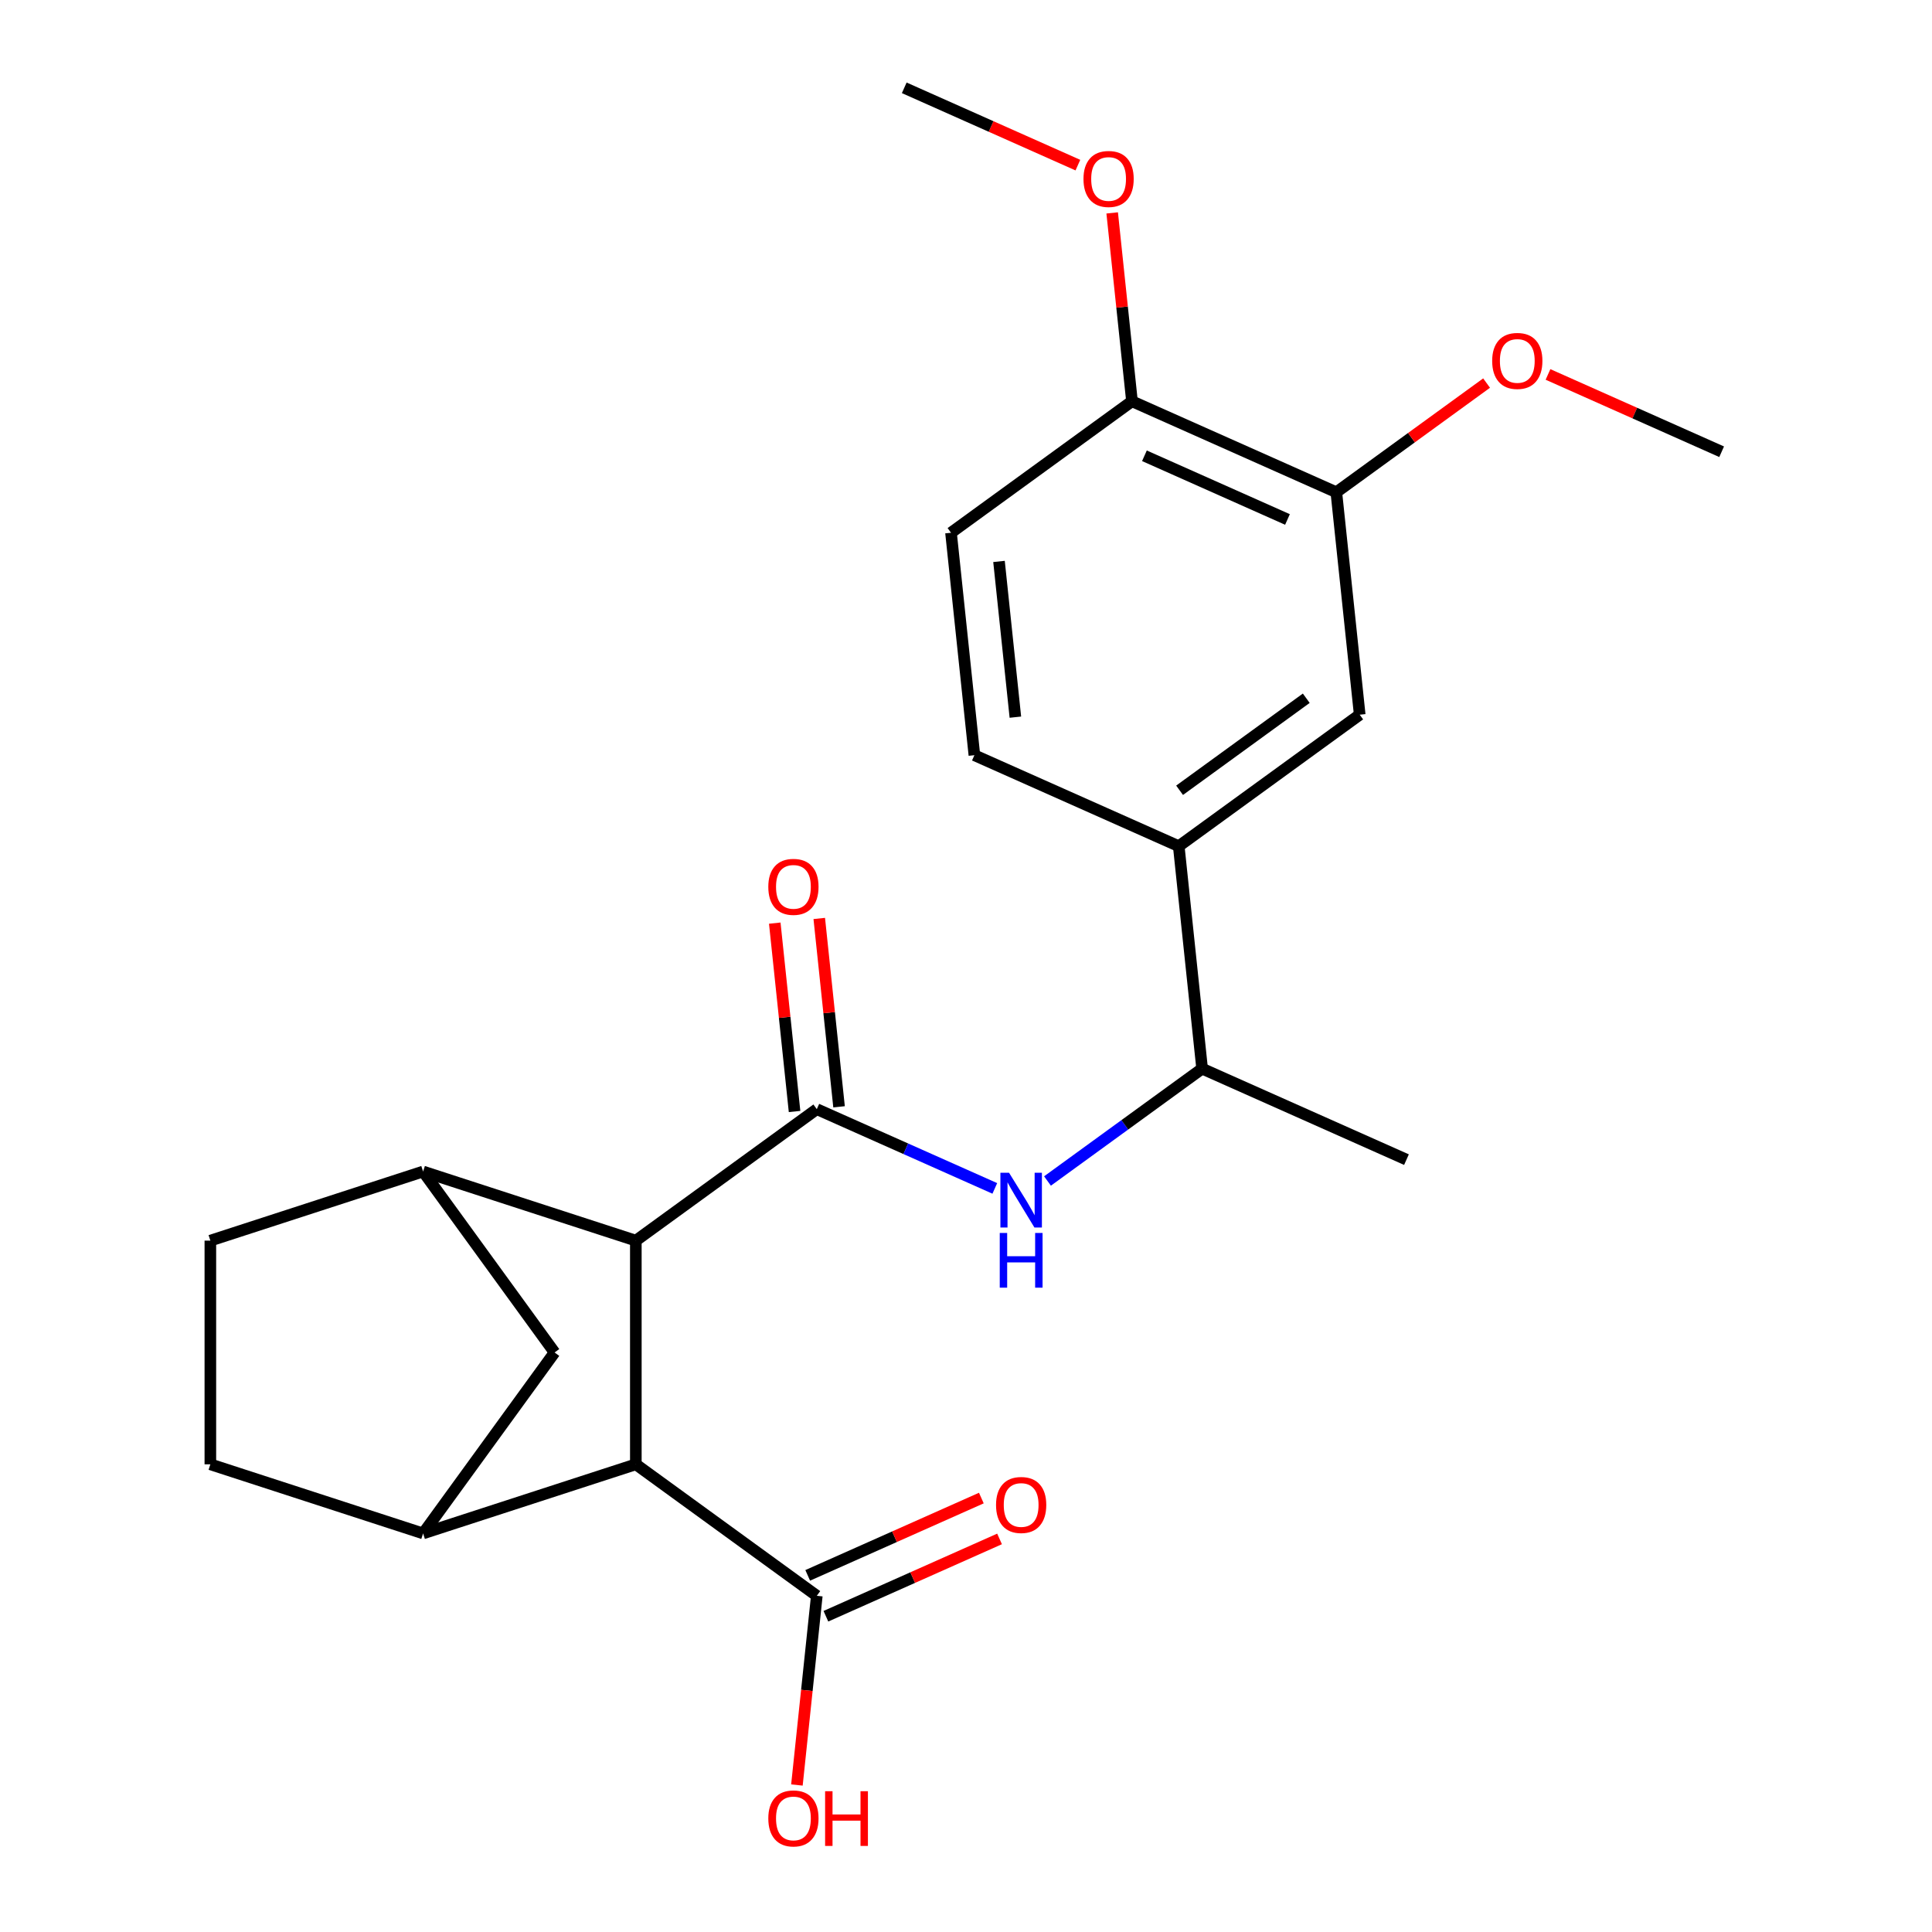 <?xml version='1.0' encoding='iso-8859-1'?>
<svg version='1.1' baseProfile='full'
              xmlns='http://www.w3.org/2000/svg'
                      xmlns:rdkit='http://www.rdkit.org/xml'
                      xmlns:xlink='http://www.w3.org/1999/xlink'
                  xml:space='preserve'
width='1000px' height='1000px' viewBox='0 0 1000 1000'>
<!-- END OF HEADER -->
<rect style='opacity:1.0;fill:#FFFFFF;stroke:none' width='1000' height='1000' x='0' y='0'> </rect>
<path class='bond-0' d='M 422.777,574.095 L 329.108,642.149' style='fill:none;fill-rule:evenodd;stroke:#000000;stroke-width:6px;stroke-linecap:butt;stroke-linejoin:miter;stroke-opacity:1' />
<path class='bond-4' d='M 422.777,574.095 L 468.845,594.605' style='fill:none;fill-rule:evenodd;stroke:#000000;stroke-width:6px;stroke-linecap:butt;stroke-linejoin:miter;stroke-opacity:1' />
<path class='bond-4' d='M 468.845,594.605 L 514.913,615.116' style='fill:none;fill-rule:evenodd;stroke:#0000FF;stroke-width:6px;stroke-linecap:butt;stroke-linejoin:miter;stroke-opacity:1' />
<path class='bond-11' d='M 434.292,572.884 L 429.168,524.138' style='fill:none;fill-rule:evenodd;stroke:#000000;stroke-width:6px;stroke-linecap:butt;stroke-linejoin:miter;stroke-opacity:1' />
<path class='bond-11' d='M 429.168,524.138 L 424.045,475.392' style='fill:none;fill-rule:evenodd;stroke:#FF0000;stroke-width:6px;stroke-linecap:butt;stroke-linejoin:miter;stroke-opacity:1' />
<path class='bond-11' d='M 411.262,575.305 L 406.139,526.559' style='fill:none;fill-rule:evenodd;stroke:#000000;stroke-width:6px;stroke-linecap:butt;stroke-linejoin:miter;stroke-opacity:1' />
<path class='bond-11' d='M 406.139,526.559 L 401.015,477.813' style='fill:none;fill-rule:evenodd;stroke:#FF0000;stroke-width:6px;stroke-linecap:butt;stroke-linejoin:miter;stroke-opacity:1' />
<path class='bond-1' d='M 329.108,642.149 L 329.108,757.929' style='fill:none;fill-rule:evenodd;stroke:#000000;stroke-width:6px;stroke-linecap:butt;stroke-linejoin:miter;stroke-opacity:1' />
<path class='bond-2' d='M 329.108,642.149 L 218.994,606.371' style='fill:none;fill-rule:evenodd;stroke:#000000;stroke-width:6px;stroke-linecap:butt;stroke-linejoin:miter;stroke-opacity:1' />
<path class='bond-3' d='M 329.108,757.929 L 218.994,793.708' style='fill:none;fill-rule:evenodd;stroke:#000000;stroke-width:6px;stroke-linecap:butt;stroke-linejoin:miter;stroke-opacity:1' />
<path class='bond-5' d='M 329.108,757.929 L 422.777,825.984' style='fill:none;fill-rule:evenodd;stroke:#000000;stroke-width:6px;stroke-linecap:butt;stroke-linejoin:miter;stroke-opacity:1' />
<path class='bond-6' d='M 218.994,606.371 L 287.048,700.039' style='fill:none;fill-rule:evenodd;stroke:#000000;stroke-width:6px;stroke-linecap:butt;stroke-linejoin:miter;stroke-opacity:1' />
<path class='bond-12' d='M 218.994,606.371 L 108.88,642.149' style='fill:none;fill-rule:evenodd;stroke:#000000;stroke-width:6px;stroke-linecap:butt;stroke-linejoin:miter;stroke-opacity:1' />
<path class='bond-24' d='M 218.994,793.708 L 287.048,700.039' style='fill:none;fill-rule:evenodd;stroke:#000000;stroke-width:6px;stroke-linecap:butt;stroke-linejoin:miter;stroke-opacity:1' />
<path class='bond-25' d='M 218.994,793.708 L 108.88,757.929' style='fill:none;fill-rule:evenodd;stroke:#000000;stroke-width:6px;stroke-linecap:butt;stroke-linejoin:miter;stroke-opacity:1' />
<path class='bond-10' d='M 542.182,611.281 L 582.199,582.207' style='fill:none;fill-rule:evenodd;stroke:#0000FF;stroke-width:6px;stroke-linecap:butt;stroke-linejoin:miter;stroke-opacity:1' />
<path class='bond-10' d='M 582.199,582.207 L 622.216,553.133' style='fill:none;fill-rule:evenodd;stroke:#000000;stroke-width:6px;stroke-linecap:butt;stroke-linejoin:miter;stroke-opacity:1' />
<path class='bond-15' d='M 427.486,836.561 L 472.424,816.553' style='fill:none;fill-rule:evenodd;stroke:#000000;stroke-width:6px;stroke-linecap:butt;stroke-linejoin:miter;stroke-opacity:1' />
<path class='bond-15' d='M 472.424,816.553 L 517.363,796.545' style='fill:none;fill-rule:evenodd;stroke:#FF0000;stroke-width:6px;stroke-linecap:butt;stroke-linejoin:miter;stroke-opacity:1' />
<path class='bond-15' d='M 418.068,815.407 L 463.006,795.399' style='fill:none;fill-rule:evenodd;stroke:#000000;stroke-width:6px;stroke-linecap:butt;stroke-linejoin:miter;stroke-opacity:1' />
<path class='bond-15' d='M 463.006,795.399 L 507.944,775.391' style='fill:none;fill-rule:evenodd;stroke:#FF0000;stroke-width:6px;stroke-linecap:butt;stroke-linejoin:miter;stroke-opacity:1' />
<path class='bond-18' d='M 422.777,825.984 L 417.63,874.95' style='fill:none;fill-rule:evenodd;stroke:#000000;stroke-width:6px;stroke-linecap:butt;stroke-linejoin:miter;stroke-opacity:1' />
<path class='bond-18' d='M 417.63,874.95 L 412.484,923.916' style='fill:none;fill-rule:evenodd;stroke:#FF0000;stroke-width:6px;stroke-linecap:butt;stroke-linejoin:miter;stroke-opacity:1' />
<path class='bond-7' d='M 610.114,437.986 L 622.216,553.133' style='fill:none;fill-rule:evenodd;stroke:#000000;stroke-width:6px;stroke-linecap:butt;stroke-linejoin:miter;stroke-opacity:1' />
<path class='bond-8' d='M 610.114,437.986 L 703.783,369.932' style='fill:none;fill-rule:evenodd;stroke:#000000;stroke-width:6px;stroke-linecap:butt;stroke-linejoin:miter;stroke-opacity:1' />
<path class='bond-8' d='M 610.553,409.044 L 676.121,361.406' style='fill:none;fill-rule:evenodd;stroke:#000000;stroke-width:6px;stroke-linecap:butt;stroke-linejoin:miter;stroke-opacity:1' />
<path class='bond-16' d='M 610.114,437.986 L 504.343,390.894' style='fill:none;fill-rule:evenodd;stroke:#000000;stroke-width:6px;stroke-linecap:butt;stroke-linejoin:miter;stroke-opacity:1' />
<path class='bond-9' d='M 703.783,369.932 L 691.68,254.786' style='fill:none;fill-rule:evenodd;stroke:#000000;stroke-width:6px;stroke-linecap:butt;stroke-linejoin:miter;stroke-opacity:1' />
<path class='bond-19' d='M 691.68,254.786 L 730.567,226.532' style='fill:none;fill-rule:evenodd;stroke:#000000;stroke-width:6px;stroke-linecap:butt;stroke-linejoin:miter;stroke-opacity:1' />
<path class='bond-19' d='M 730.567,226.532 L 769.454,198.279' style='fill:none;fill-rule:evenodd;stroke:#FF0000;stroke-width:6px;stroke-linecap:butt;stroke-linejoin:miter;stroke-opacity:1' />
<path class='bond-26' d='M 691.68,254.786 L 585.909,207.693' style='fill:none;fill-rule:evenodd;stroke:#000000;stroke-width:6px;stroke-linecap:butt;stroke-linejoin:miter;stroke-opacity:1' />
<path class='bond-26' d='M 666.396,268.876 L 592.356,235.911' style='fill:none;fill-rule:evenodd;stroke:#000000;stroke-width:6px;stroke-linecap:butt;stroke-linejoin:miter;stroke-opacity:1' />
<path class='bond-21' d='M 622.216,553.133 L 727.987,600.225' style='fill:none;fill-rule:evenodd;stroke:#000000;stroke-width:6px;stroke-linecap:butt;stroke-linejoin:miter;stroke-opacity:1' />
<path class='bond-13' d='M 108.88,642.149 L 108.88,757.929' style='fill:none;fill-rule:evenodd;stroke:#000000;stroke-width:6px;stroke-linecap:butt;stroke-linejoin:miter;stroke-opacity:1' />
<path class='bond-14' d='M 585.909,207.693 L 492.241,275.747' style='fill:none;fill-rule:evenodd;stroke:#000000;stroke-width:6px;stroke-linecap:butt;stroke-linejoin:miter;stroke-opacity:1' />
<path class='bond-20' d='M 585.909,207.693 L 580.786,158.947' style='fill:none;fill-rule:evenodd;stroke:#000000;stroke-width:6px;stroke-linecap:butt;stroke-linejoin:miter;stroke-opacity:1' />
<path class='bond-20' d='M 580.786,158.947 L 575.662,110.201' style='fill:none;fill-rule:evenodd;stroke:#FF0000;stroke-width:6px;stroke-linecap:butt;stroke-linejoin:miter;stroke-opacity:1' />
<path class='bond-17' d='M 504.343,390.894 L 492.241,275.747' style='fill:none;fill-rule:evenodd;stroke:#000000;stroke-width:6px;stroke-linecap:butt;stroke-linejoin:miter;stroke-opacity:1' />
<path class='bond-17' d='M 525.557,371.201 L 517.085,290.599' style='fill:none;fill-rule:evenodd;stroke:#000000;stroke-width:6px;stroke-linecap:butt;stroke-linejoin:miter;stroke-opacity:1' />
<path class='bond-22' d='M 801.243,193.808 L 846.181,213.816' style='fill:none;fill-rule:evenodd;stroke:#FF0000;stroke-width:6px;stroke-linecap:butt;stroke-linejoin:miter;stroke-opacity:1' />
<path class='bond-22' d='M 846.181,213.816 L 891.12,233.824' style='fill:none;fill-rule:evenodd;stroke:#000000;stroke-width:6px;stroke-linecap:butt;stroke-linejoin:miter;stroke-opacity:1' />
<path class='bond-23' d='M 557.912,85.47 L 512.974,65.462' style='fill:none;fill-rule:evenodd;stroke:#FF0000;stroke-width:6px;stroke-linecap:butt;stroke-linejoin:miter;stroke-opacity:1' />
<path class='bond-23' d='M 512.974,65.462 L 468.036,45.455' style='fill:none;fill-rule:evenodd;stroke:#000000;stroke-width:6px;stroke-linecap:butt;stroke-linejoin:miter;stroke-opacity:1' />
<path  class='atom-5' d='M 522.288 607.027
L 531.568 622.027
Q 532.488 623.507, 533.968 626.187
Q 535.448 628.867, 535.528 629.027
L 535.528 607.027
L 539.288 607.027
L 539.288 635.347
L 535.408 635.347
L 525.448 618.947
Q 524.288 617.027, 523.048 614.827
Q 521.848 612.627, 521.488 611.947
L 521.488 635.347
L 517.808 635.347
L 517.808 607.027
L 522.288 607.027
' fill='#0000FF'/>
<path  class='atom-5' d='M 517.468 638.179
L 521.308 638.179
L 521.308 650.219
L 535.788 650.219
L 535.788 638.179
L 539.628 638.179
L 539.628 666.499
L 535.788 666.499
L 535.788 653.419
L 521.308 653.419
L 521.308 666.499
L 517.468 666.499
L 517.468 638.179
' fill='#0000FF'/>
<path  class='atom-12' d='M 397.674 459.028
Q 397.674 452.228, 401.034 448.428
Q 404.394 444.628, 410.674 444.628
Q 416.954 444.628, 420.314 448.428
Q 423.674 452.228, 423.674 459.028
Q 423.674 465.908, 420.274 469.828
Q 416.874 473.708, 410.674 473.708
Q 404.434 473.708, 401.034 469.828
Q 397.674 465.948, 397.674 459.028
M 410.674 470.508
Q 414.994 470.508, 417.314 467.628
Q 419.674 464.708, 419.674 459.028
Q 419.674 453.468, 417.314 450.668
Q 414.994 447.828, 410.674 447.828
Q 406.354 447.828, 403.994 450.628
Q 401.674 453.428, 401.674 459.028
Q 401.674 464.748, 403.994 467.628
Q 406.354 470.508, 410.674 470.508
' fill='#FF0000'/>
<path  class='atom-16' d='M 515.548 778.971
Q 515.548 772.171, 518.908 768.371
Q 522.268 764.571, 528.548 764.571
Q 534.828 764.571, 538.188 768.371
Q 541.548 772.171, 541.548 778.971
Q 541.548 785.851, 538.148 789.771
Q 534.748 793.651, 528.548 793.651
Q 522.308 793.651, 518.908 789.771
Q 515.548 785.891, 515.548 778.971
M 528.548 790.451
Q 532.868 790.451, 535.188 787.571
Q 537.548 784.651, 537.548 778.971
Q 537.548 773.411, 535.188 770.611
Q 532.868 767.771, 528.548 767.771
Q 524.228 767.771, 521.868 770.571
Q 519.548 773.371, 519.548 778.971
Q 519.548 784.691, 521.868 787.571
Q 524.228 790.451, 528.548 790.451
' fill='#FF0000'/>
<path  class='atom-19' d='M 397.674 941.21
Q 397.674 934.41, 401.034 930.61
Q 404.394 926.81, 410.674 926.81
Q 416.954 926.81, 420.314 930.61
Q 423.674 934.41, 423.674 941.21
Q 423.674 948.09, 420.274 952.01
Q 416.874 955.89, 410.674 955.89
Q 404.434 955.89, 401.034 952.01
Q 397.674 948.13, 397.674 941.21
M 410.674 952.69
Q 414.994 952.69, 417.314 949.81
Q 419.674 946.89, 419.674 941.21
Q 419.674 935.65, 417.314 932.85
Q 414.994 930.01, 410.674 930.01
Q 406.354 930.01, 403.994 932.81
Q 401.674 935.61, 401.674 941.21
Q 401.674 946.93, 403.994 949.81
Q 406.354 952.69, 410.674 952.69
' fill='#FF0000'/>
<path  class='atom-19' d='M 427.074 927.13
L 430.914 927.13
L 430.914 939.17
L 445.394 939.17
L 445.394 927.13
L 449.234 927.13
L 449.234 955.45
L 445.394 955.45
L 445.394 942.37
L 430.914 942.37
L 430.914 955.45
L 427.074 955.45
L 427.074 927.13
' fill='#FF0000'/>
<path  class='atom-20' d='M 772.349 186.811
Q 772.349 180.011, 775.709 176.211
Q 779.069 172.411, 785.349 172.411
Q 791.629 172.411, 794.989 176.211
Q 798.349 180.011, 798.349 186.811
Q 798.349 193.691, 794.949 197.611
Q 791.549 201.491, 785.349 201.491
Q 779.109 201.491, 775.709 197.611
Q 772.349 193.731, 772.349 186.811
M 785.349 198.291
Q 789.669 198.291, 791.989 195.411
Q 794.349 192.491, 794.349 186.811
Q 794.349 181.251, 791.989 178.451
Q 789.669 175.611, 785.349 175.611
Q 781.029 175.611, 778.669 178.411
Q 776.349 181.211, 776.349 186.811
Q 776.349 192.531, 778.669 195.411
Q 781.029 198.291, 785.349 198.291
' fill='#FF0000'/>
<path  class='atom-21' d='M 560.807 92.627
Q 560.807 85.827, 564.167 82.027
Q 567.527 78.227, 573.807 78.227
Q 580.087 78.227, 583.447 82.027
Q 586.807 85.827, 586.807 92.627
Q 586.807 99.507, 583.407 103.427
Q 580.007 107.307, 573.807 107.307
Q 567.567 107.307, 564.167 103.427
Q 560.807 99.547, 560.807 92.627
M 573.807 104.107
Q 578.127 104.107, 580.447 101.227
Q 582.807 98.307, 582.807 92.627
Q 582.807 87.067, 580.447 84.267
Q 578.127 81.427, 573.807 81.427
Q 569.487 81.427, 567.127 84.227
Q 564.807 87.027, 564.807 92.627
Q 564.807 98.347, 567.127 101.227
Q 569.487 104.107, 573.807 104.107
' fill='#FF0000'/>
</svg>
